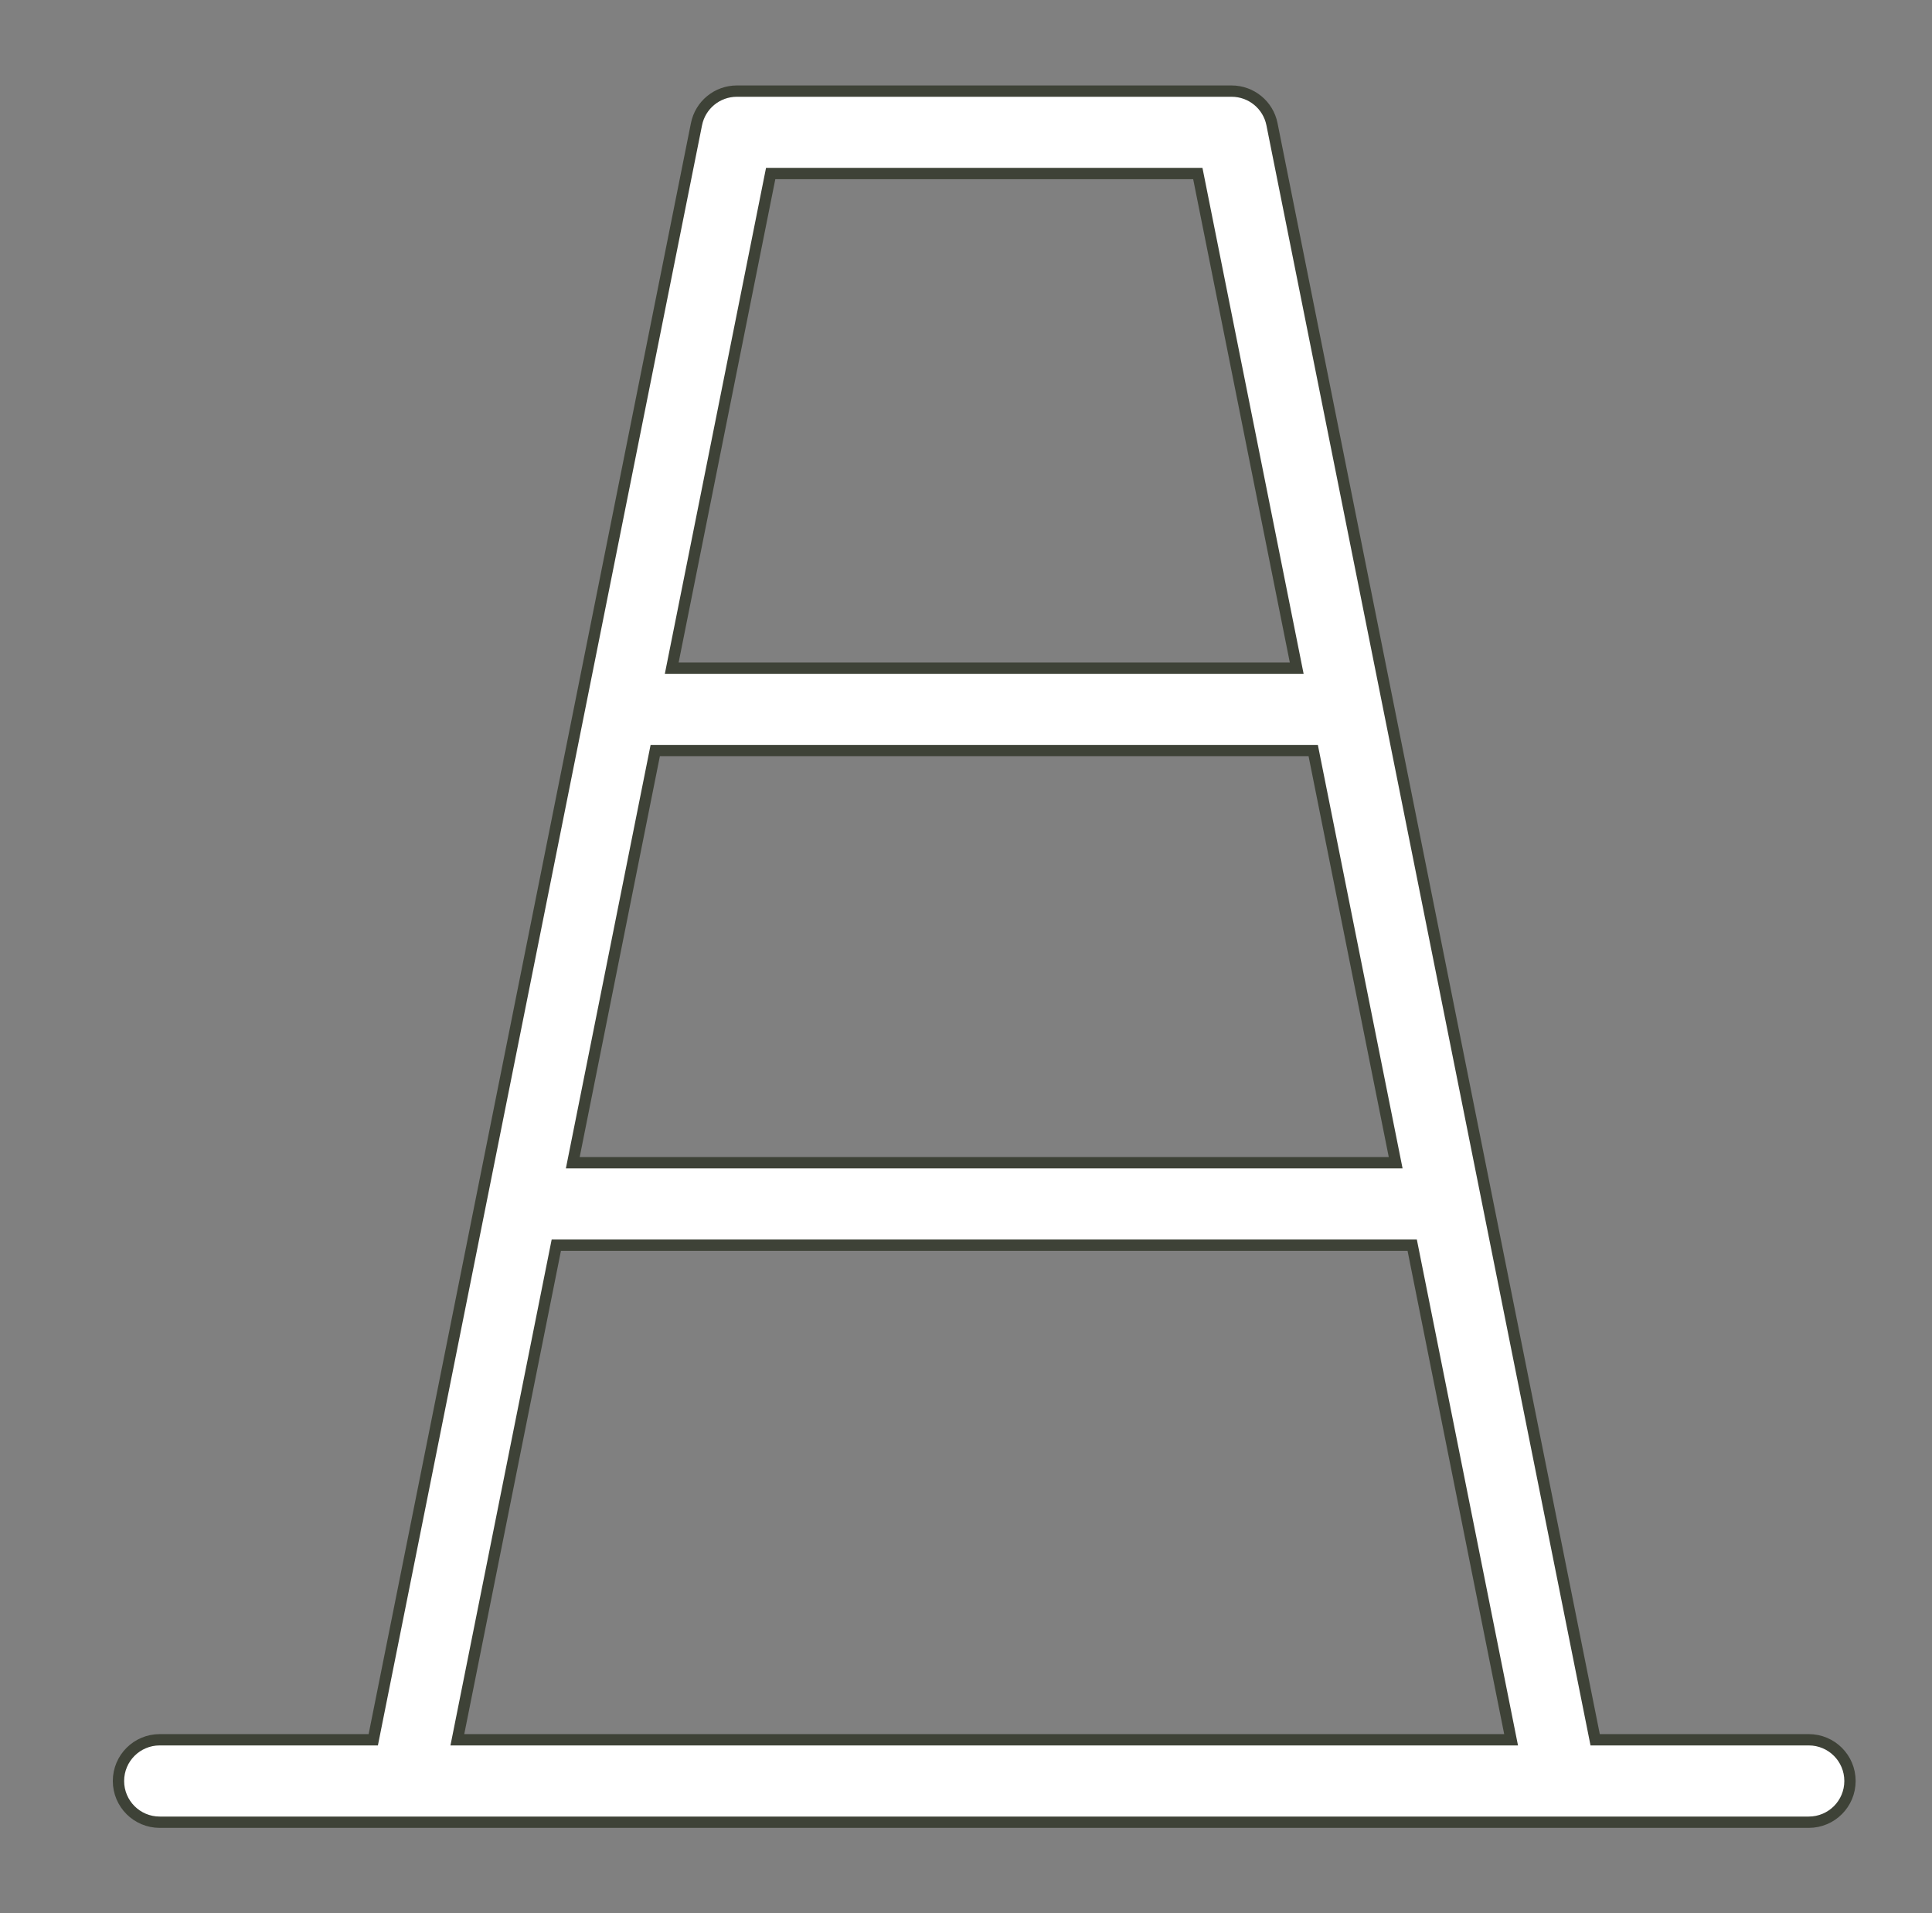 <?xml version="1.0" encoding="utf-8"?>
<!-- Generator: Adobe Illustrator 22.1.0, SVG Export Plug-In . SVG Version: 6.00 Build 0)  -->
<svg version="1.1" id="Layer_1" xmlns="http://www.w3.org/2000/svg" xmlns:xlink="http://www.w3.org/1999/xlink" x="0px" y="0px"
	 width="106px" height="105px" viewBox="0 0 106 105" style="enable-background:new 0 0 106 105;" xml:space="preserve">
<rect x="0" y="0" width="106" height="105" fill="#808080" stroke="none"/>
<style type="text/css">
	.st0{fill:#FFFFFF;stroke:#3E4237;stroke-width:0.621;stroke-miterlimit:10;}
</style>
<path class="st0" d="M99.238,95.476H87.519L69.788,6.819C69.578,5.76,68.65,5,67.571,5H40.429
	c-1.079,0-2.006,0.76-2.217,1.819L20.479,95.476H8.762c-1.249,0-2.262,1.011-2.262,2.262
	C6.5,98.989,7.513,100,8.762,100h90.476c1.251,0,2.262-1.011,2.262-2.262
	C101.5,96.487,100.489,95.476,99.238,95.476z M35.95,41.19H72.05l4.524,22.619H31.426L35.95,41.19z
	 M42.283,9.524h23.436l5.426,27.143H36.855L42.283,9.524z M25.093,95.476l5.429-27.143h46.959
	l5.426,27.143H25.093z"/>
</svg>
